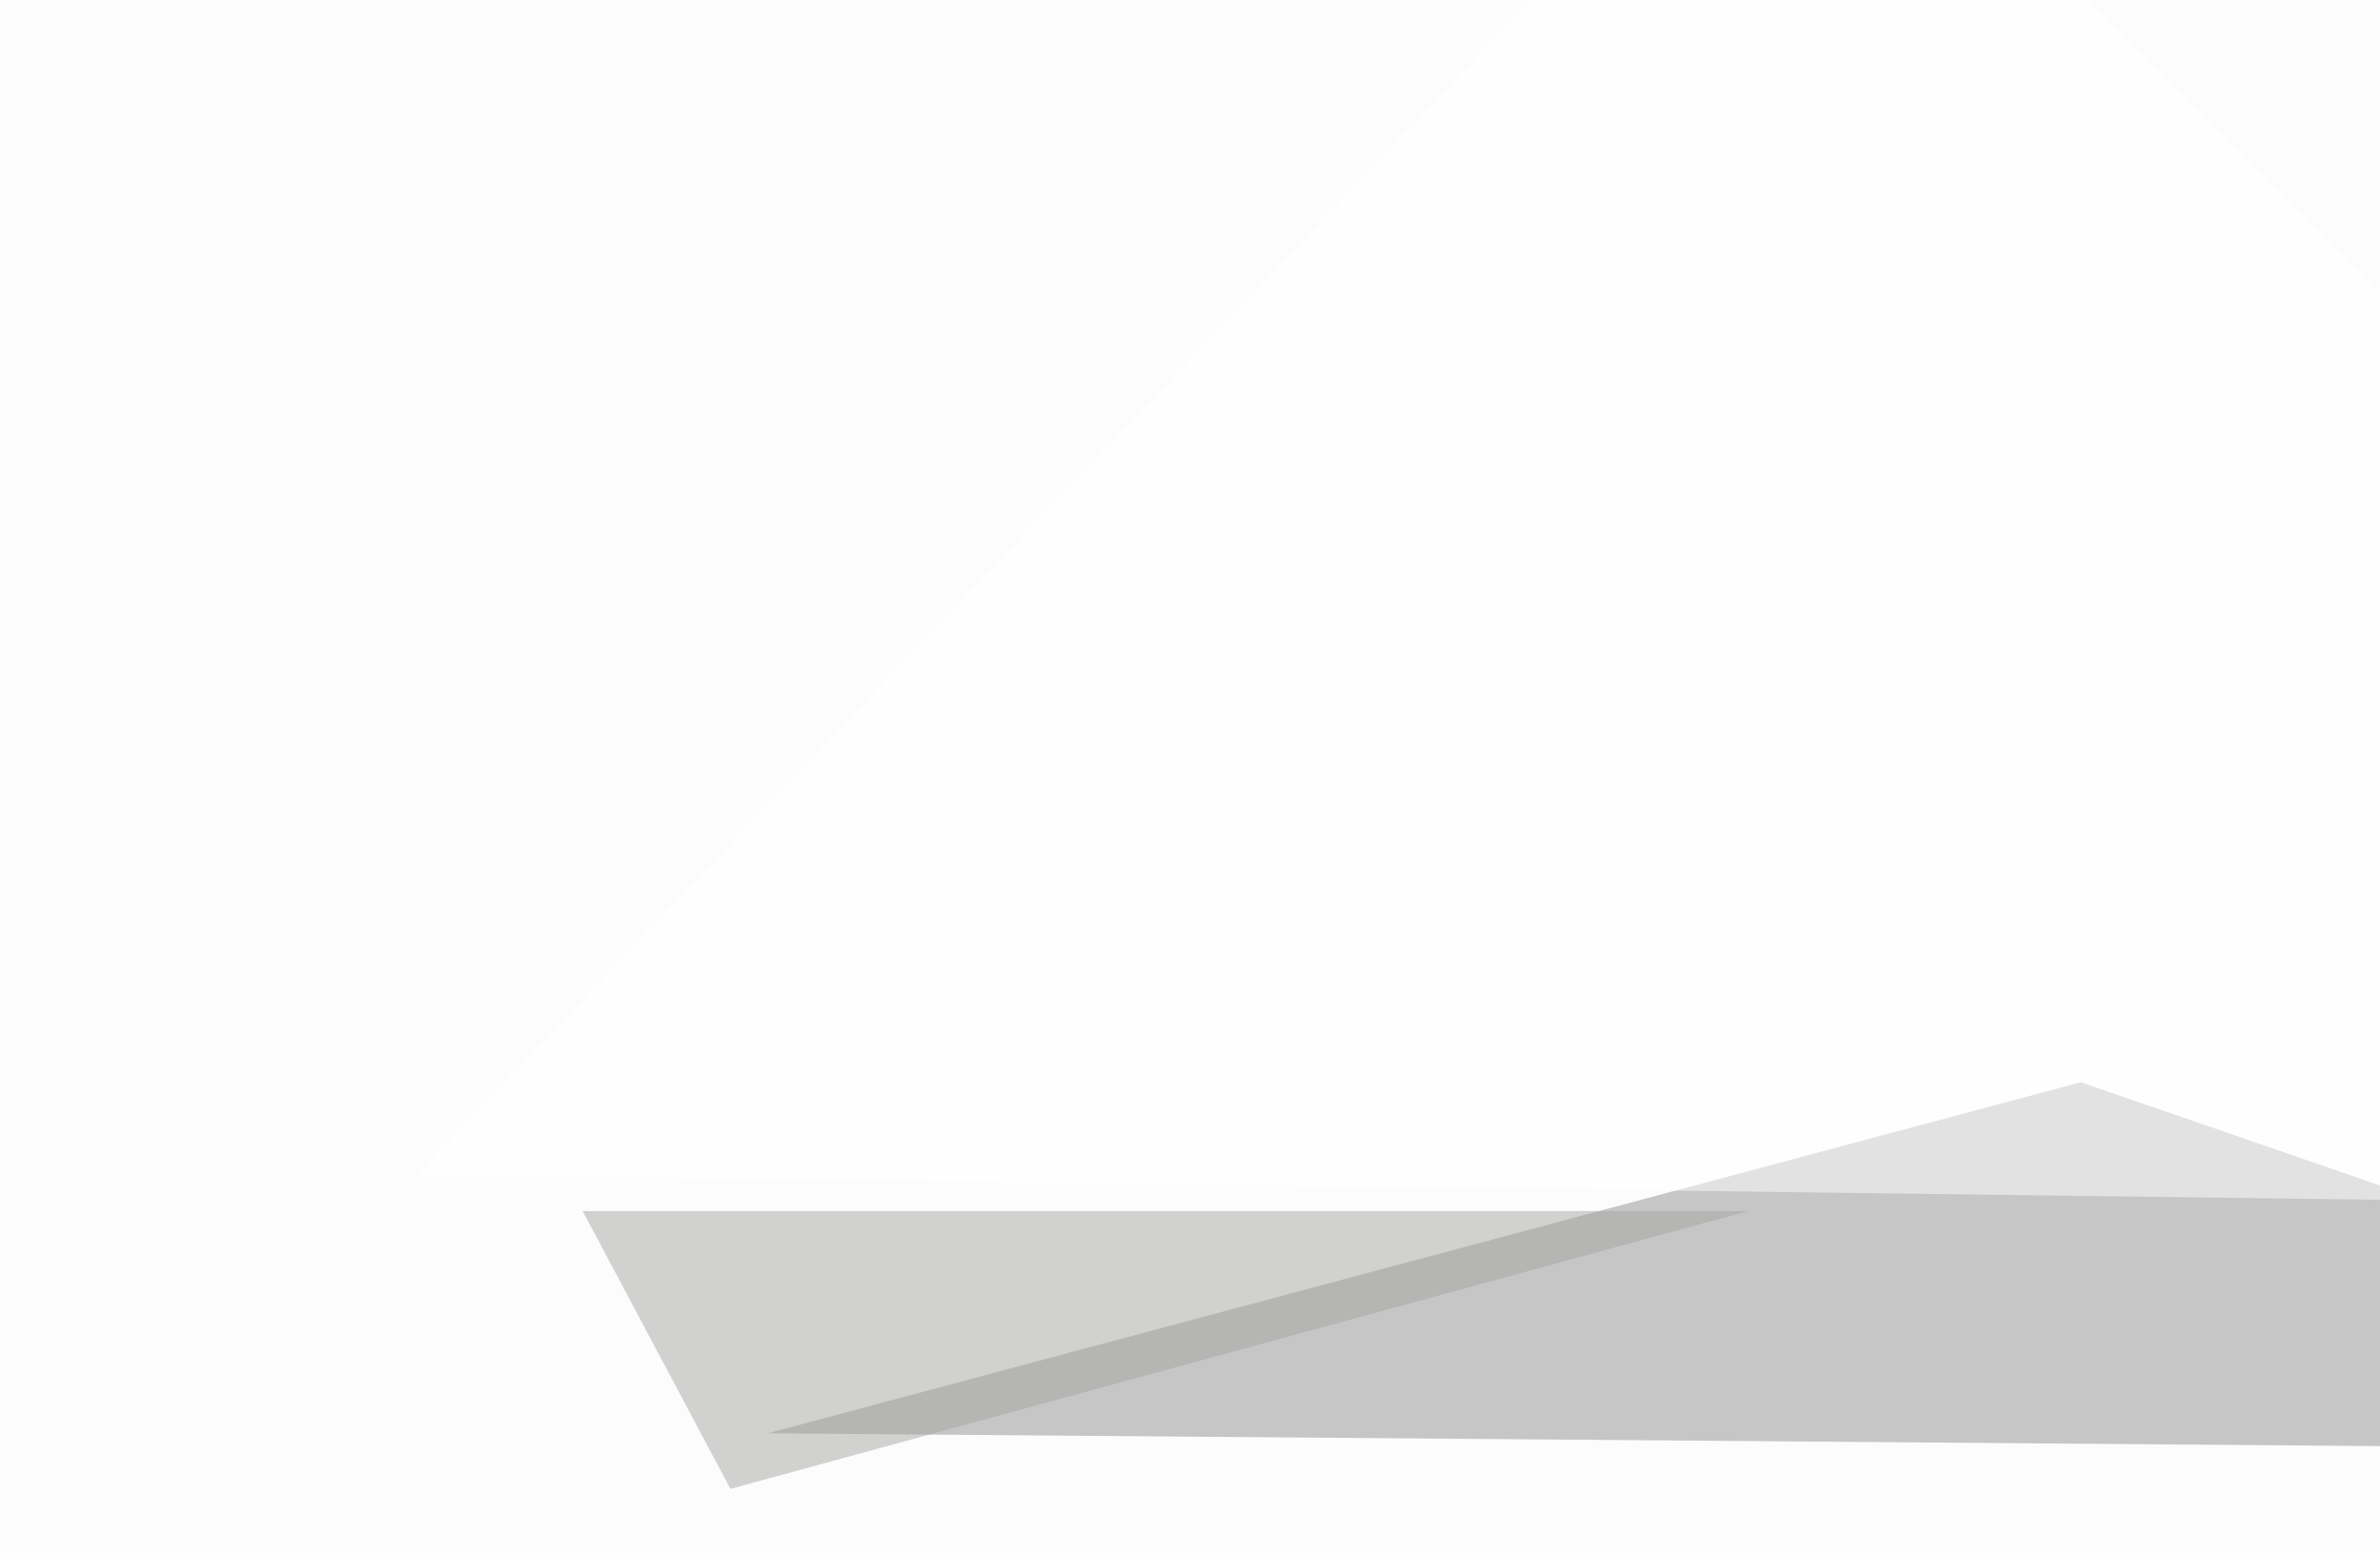 <svg xmlns="http://www.w3.org/2000/svg" width="377" height="246" ><filter id="a"><feGaussianBlur stdDeviation="55"/></filter><rect width="100%" height="100%" fill="#fcfcfc"/><g filter="url(#a)"><g fill-opacity=".5"><path fill="#909090" d="M329.6 171.4l170 58.6-378-3z"/><path fill="#a7a7a4" d="M115.7 235.8l-23.4-44h184.6z"/><path fill="#625e65" d="M399.9 221.2V189l49.8 2.9z"/><path fill="#fff" d="M523 191.9L285.5-45.4 66 186z"/></g></g></svg>